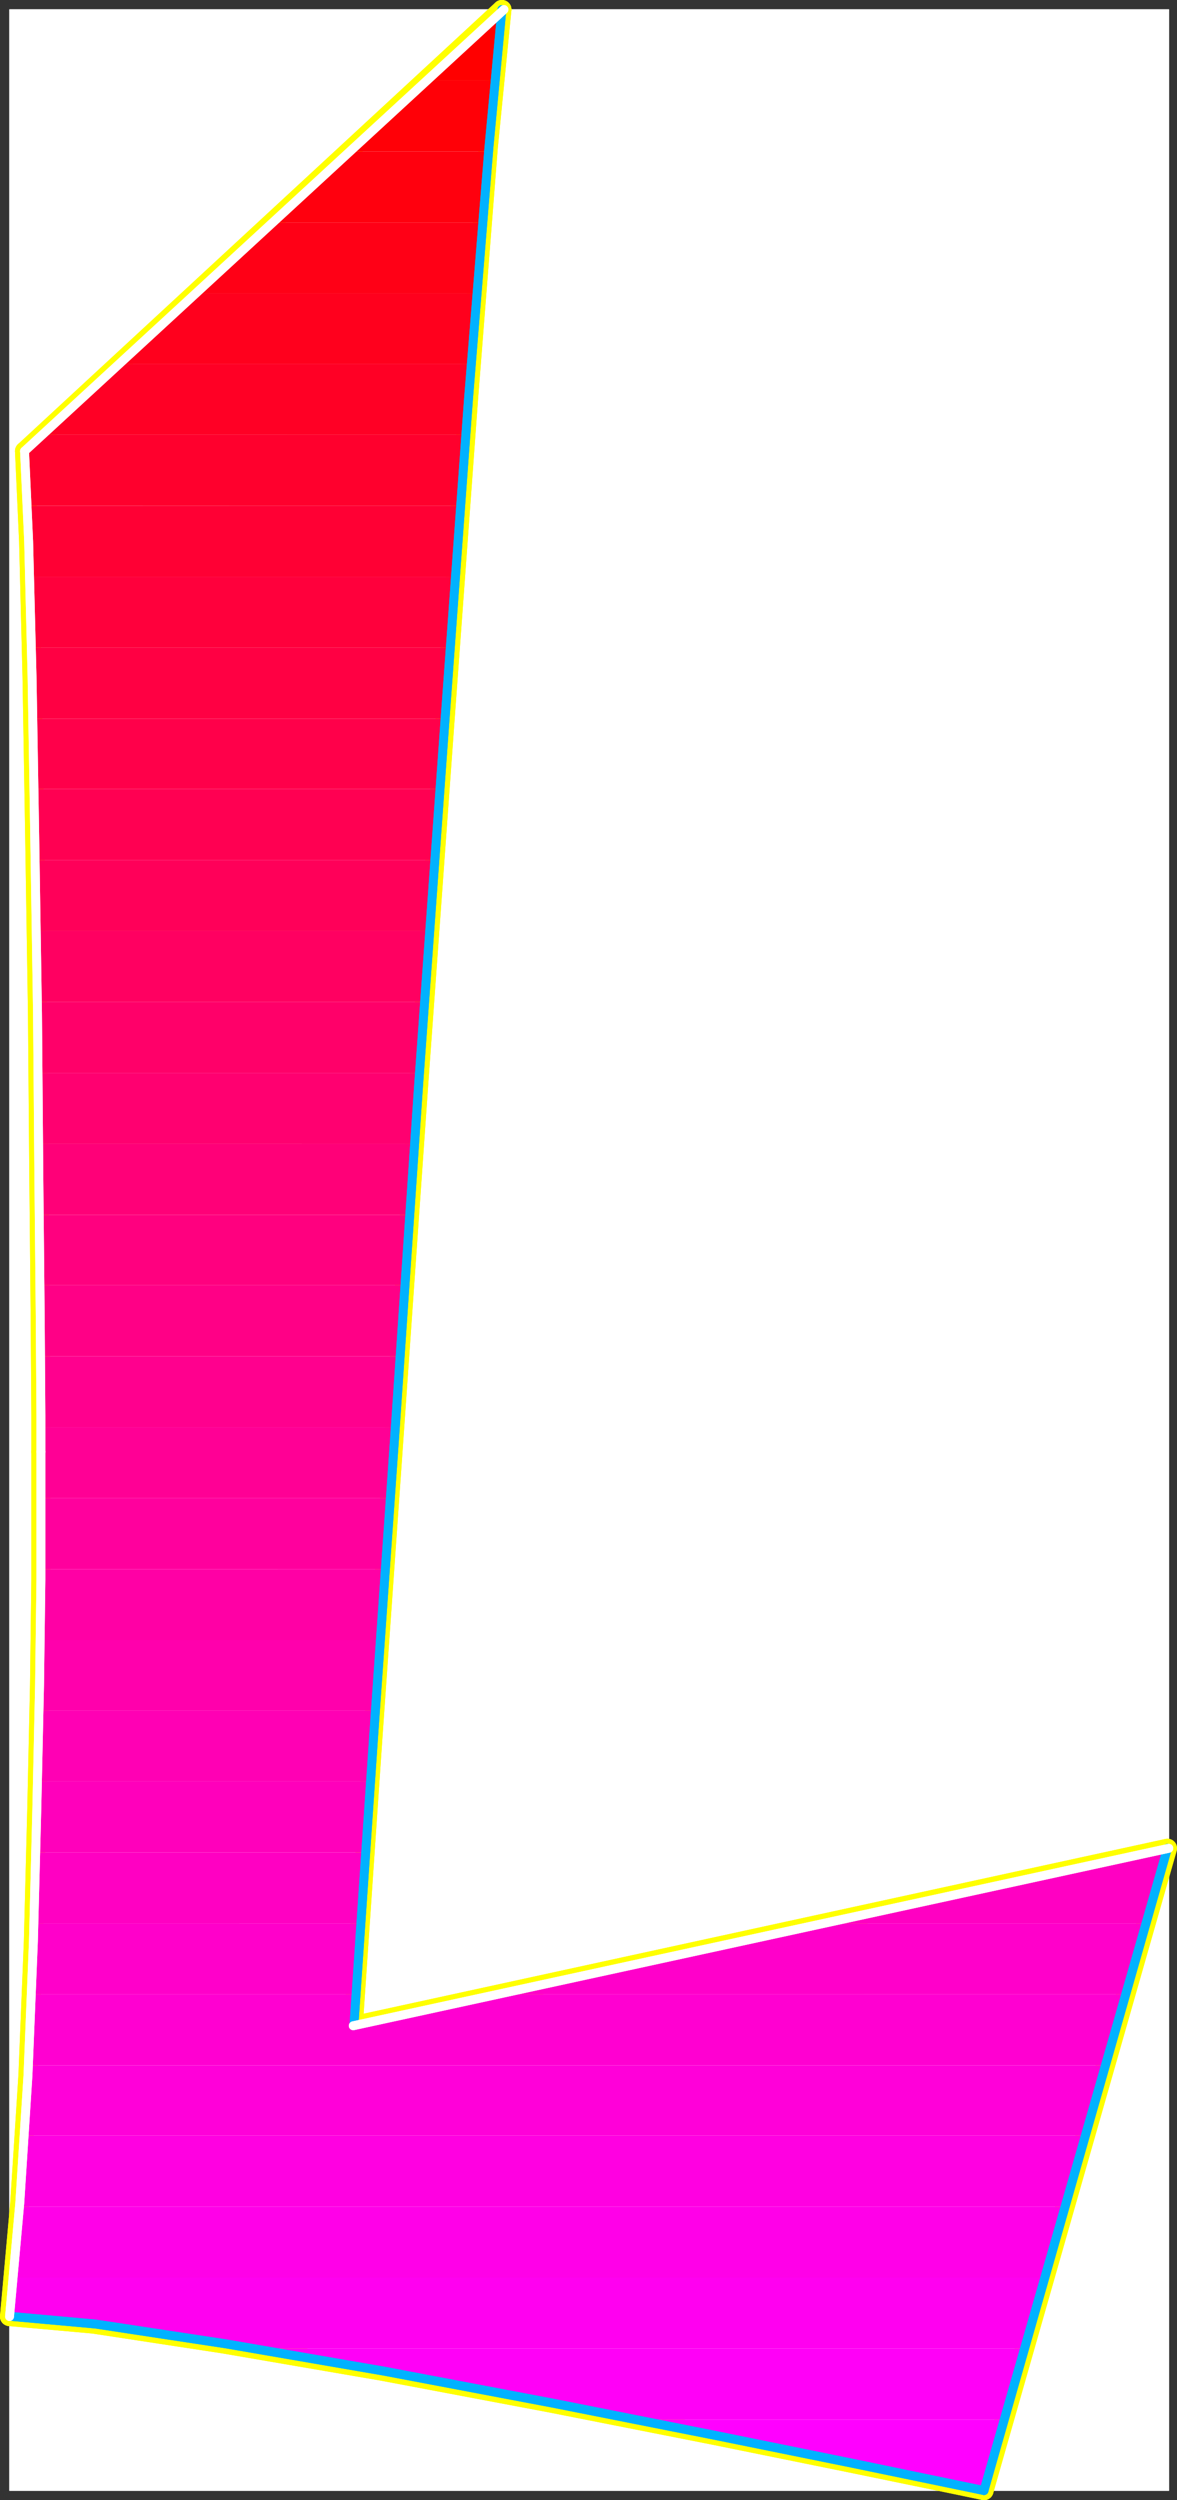 <?xml version="1.0" encoding="UTF-8" standalone="no"?>
<svg
   version="1.0"
   width="73.785mm"
   height="156.609mm"
   id="svg62"
   sodipodi:docname="Sleek Normal L.wmf"
   xmlns:inkscape="http://www.inkscape.org/namespaces/inkscape"
   xmlns:sodipodi="http://sodipodi.sourceforge.net/DTD/sodipodi-0.dtd"
   xmlns="http://www.w3.org/2000/svg"
   xmlns:svg="http://www.w3.org/2000/svg">
  <rect width="100%" height="100%" fill="#333333" stroke="none"/>
  <sodipodi:namedview
     id="namedview62"
     pagecolor="#ffffff"
     bordercolor="#000000"
     borderopacity="0.25"
     inkscape:showpageshadow="2"
     inkscape:pageopacity="0.0"
     inkscape:pagecheckerboard="0"
     inkscape:deskcolor="#d1d1d1"
     inkscape:document-units="mm" />
  <defs
     id="defs1">
    <pattern
       id="WMFhbasepattern"
       patternUnits="userSpaceOnUse"
       width="6"
       height="6"
       x="0"
       y="0" />
  </defs>
  <path
     style="fill:#ffffff;fill-opacity:1;fill-rule:evenodd;stroke:#ffffff;stroke-width:0.162px;stroke-linecap:round;stroke-linejoin:round;stroke-miterlimit:4;stroke-dasharray:none;stroke-opacity:1"
     d="M 2.262,2.262 V 589.646 H 276.933 V 2.262 v 0 z"
     id="path1" />
  <path
     style="fill:none;stroke:#ffff00;stroke-width:4.524px;stroke-linecap:round;stroke-linejoin:round;stroke-miterlimit:4;stroke-dasharray:none;stroke-opacity:1"
     d="M 233.147,589.646 276.61,437.588 83.694,479.602"
     id="path2" />
  <path
     style="fill:none;stroke:#ffff00;stroke-width:4.524px;stroke-linecap:round;stroke-linejoin:round;stroke-miterlimit:4;stroke-dasharray:none;stroke-opacity:1"
     d="M 233.147,589.646 276.61,437.588 83.694,479.602"
     id="path3" />
  <path
     style="fill:none;stroke:#ffff00;stroke-width:4.524px;stroke-linecap:round;stroke-linejoin:round;stroke-miterlimit:4;stroke-dasharray:none;stroke-opacity:1"
     d="m 83.694,479.602 1.293,-18.906 3.393,-49.77 5.009,-71.262 5.817,-83.058 6.14,-84.835 5.655,-77.241 4.686,-59.627 3.231,-32.641"
     id="path4" />
  <path
     style="fill:none;stroke:#ffff00;stroke-width:4.524px;stroke-linecap:round;stroke-linejoin:round;stroke-miterlimit:4;stroke-dasharray:none;stroke-opacity:1"
     d="m 83.694,479.602 1.293,-18.906 3.393,-49.77 5.009,-71.262 5.817,-83.058 6.14,-84.835 5.655,-77.241 4.686,-59.627 3.231,-32.641"
     id="path5" />
  <path
     style="fill:none;stroke:#ffff00;stroke-width:4.524px;stroke-linecap:round;stroke-linejoin:round;stroke-miterlimit:4;stroke-dasharray:none;stroke-opacity:1"
     d="M 118.916,2.262 5.817,106.811"
     id="path6" />
  <path
     style="fill:none;stroke:#ffff00;stroke-width:4.524px;stroke-linecap:round;stroke-linejoin:round;stroke-miterlimit:4;stroke-dasharray:none;stroke-opacity:1"
     d="M 118.916,2.262 5.817,106.811"
     id="path7" />
  <path
     style="fill:none;stroke:#ffff00;stroke-width:4.524px;stroke-linecap:round;stroke-linejoin:round;stroke-miterlimit:4;stroke-dasharray:none;stroke-opacity:1"
     d="m 5.817,106.811 0.969,21.33 0.808,31.995 0.646,38.62 0.646,41.044 0.323,39.105 0.323,33.126 0.162,23.108 v 8.564"
     id="path8" />
  <path
     style="fill:none;stroke:#ffff00;stroke-width:4.524px;stroke-linecap:round;stroke-linejoin:round;stroke-miterlimit:4;stroke-dasharray:none;stroke-opacity:1"
     d="m 5.817,106.811 0.969,21.33 0.808,31.995 0.646,38.62 0.646,41.044 0.323,39.105 0.323,33.126 0.162,23.108 v 8.564"
     id="path9" />
  <path
     style="fill:none;stroke:#ffff00;stroke-width:4.524px;stroke-linecap:round;stroke-linejoin:round;stroke-miterlimit:4;stroke-dasharray:none;stroke-opacity:1"
     d="m 9.694,343.704 v 11.15 19.068 l -0.323,25.047 -0.646,29.248 -0.808,31.349 -1.293,31.833 -1.939,30.218 -2.424,26.824"
     id="path10" />
  <path
     style="fill:none;stroke:#ffff00;stroke-width:4.524px;stroke-linecap:round;stroke-linejoin:round;stroke-miterlimit:4;stroke-dasharray:none;stroke-opacity:1"
     d="m 9.694,343.704 v 11.15 19.068 l -0.323,25.047 -0.646,29.248 -0.808,31.349 -1.293,31.833 -1.939,30.218 -2.424,26.824"
     id="path11" />
  <path
     style="fill:none;stroke:#ffff00;stroke-width:4.524px;stroke-linecap:round;stroke-linejoin:round;stroke-miterlimit:4;stroke-dasharray:none;stroke-opacity:1"
     d="m 2.262,548.44 19.873,1.778 30.699,4.686 37.646,6.464 40.231,7.595 38.454,7.595 32.637,6.625 22.782,4.686 8.563,1.778"
     id="path12" />
  <path
     style="fill:none;stroke:#ffff00;stroke-width:4.524px;stroke-linecap:round;stroke-linejoin:round;stroke-miterlimit:4;stroke-dasharray:none;stroke-opacity:1"
     d="m 2.262,548.44 19.873,1.778 30.699,4.686 37.646,6.464 40.231,7.595 38.454,7.595 32.637,6.625 22.782,4.686 8.563,1.778"
     id="path13" />
  <path
     style="fill:#ff0000;fill-opacity:1;fill-rule:evenodd;stroke:none"
     d="m 118.916,2.262 -0.162,1.293 -0.162,1.616 -0.162,1.778 -0.323,2.101 -0.162,2.101 -0.323,2.424 -0.162,2.585 -0.323,2.909 h -16.319 z"
     id="path14" />
  <path
     style="fill:#ff0007;fill-opacity:1;fill-rule:evenodd;stroke:none"
     d="m 117.139,19.067 -0.162,1.778 -0.162,1.939 -0.162,1.939 -0.162,2.101 -0.162,2.262 -0.323,2.101 -0.162,2.262 -0.162,2.424 H 82.563 L 100.82,19.067 Z"
     id="path15" />
  <path
     style="fill:#ff000e;fill-opacity:1;fill-rule:evenodd;stroke:none"
     d="m 115.685,35.873 -0.162,1.939 -0.162,1.939 -0.162,2.101 -0.162,2.101 -0.162,2.101 -0.162,2.101 -0.162,2.262 -0.162,2.262 H 64.467 L 82.563,35.873 Z"
     id="path16" />
  <path
     style="fill:#ff0016;fill-opacity:1;fill-rule:evenodd;stroke:none"
     d="m 114.392,52.678 -0.162,1.939 -0.323,2.101 v 1.939 l -0.323,2.101 -0.162,2.101 -0.162,2.262 -0.162,2.101 -0.162,2.262 H 46.371 l 18.096,-16.805 z"
     id="path17" />
  <path
     style="fill:#ff001d;fill-opacity:1;fill-rule:evenodd;stroke:none"
     d="m 112.938,69.484 -0.162,1.939 -0.162,2.101 -0.162,2.101 -0.162,1.939 -0.162,2.101 -0.162,2.262 -0.162,2.101 -0.162,2.101 H 28.113 L 46.371,69.484 Z"
     id="path18" />
  <path
     style="fill:#ff0025;fill-opacity:1;fill-rule:evenodd;stroke:none"
     d="m 111.646,86.128 -0.162,2.101 -0.162,2.101 -0.162,1.939 -0.162,2.101 -0.162,2.101 -0.162,2.262 -0.162,2.101 -0.162,2.101 H 10.017 L 28.113,86.128 Z"
     id="path19" />
  <path
     style="fill:#ff002d;fill-opacity:1;fill-rule:evenodd;stroke:none"
     d="m 110.353,102.933 -0.162,2.101 -0.162,2.101 -0.162,1.939 -0.162,2.262 -0.162,2.101 -0.162,2.101 -0.162,2.101 -0.162,2.101 H 6.463 l -0.162,-1.939 v -1.778 l -0.162,-1.778 v -1.778 l -0.162,-1.454 v -1.454 l -0.162,-1.454 v -1.293 l 4.201,-3.878 z"
     id="path20" />
  <path
     style="fill:#ff0034;fill-opacity:1;fill-rule:evenodd;stroke:none"
     d="m 109.061,119.739 -0.162,2.101 -0.162,2.101 -0.162,1.939 -0.162,2.101 v 2.101 l -0.323,2.262 v 2.101 l -0.162,2.101 H 6.948 v -2.262 l -0.162,-2.262 v -2.262 -2.101 l -0.162,-2.101 v -1.939 l -0.162,-1.939 v -1.939 z"
     id="path21" />
  <path
     style="fill:#ff003c;fill-opacity:1;fill-rule:evenodd;stroke:none"
     d="m 107.93,136.544 -0.162,2.101 -0.162,1.939 -0.162,2.262 -0.162,1.939 -0.162,2.101 -0.162,2.101 -0.162,2.101 -0.162,2.262 H 7.432 v -2.262 l -0.162,-2.262 v -2.101 -2.101 l -0.162,-2.101 v -2.101 -1.939 l -0.162,-1.939 z"
     id="path22" />
  <path
     style="fill:#ff0043;fill-opacity:1;fill-rule:evenodd;stroke:none"
     d="m 106.637,153.35 -0.162,1.939 -0.162,2.101 -0.162,2.101 -0.162,2.101 -0.162,2.101 -0.162,2.101 -0.162,2.101 -0.162,2.262 H 7.755 v -2.262 -2.101 l -0.162,-2.101 v -2.101 -2.262 l -0.162,-1.939 v -2.101 -1.939 z"
     id="path23" />
  <path
     style="fill:#ff004a;fill-opacity:1;fill-rule:evenodd;stroke:none"
     d="m 105.344,170.155 -0.162,1.939 -0.162,2.101 v 2.101 l -0.162,2.101 -0.162,2.101 -0.162,2.101 -0.162,2.101 -0.162,2.101 H 8.079 v -2.101 l -0.162,-2.101 v -2.101 -2.101 -2.101 -2.101 l -0.162,-2.101 v -1.939 z"
     id="path24" />
  <path
     style="fill:#ff0052;fill-opacity:1;fill-rule:evenodd;stroke:none"
     d="m 104.213,186.799 -0.162,2.101 -0.162,2.101 -0.162,2.101 -0.162,2.101 -0.162,2.101 -0.162,2.101 -0.162,2.101 -0.162,2.101 H 8.402 l -0.162,-2.101 v -2.101 -2.101 -2.101 -2.101 l -0.162,-2.101 v -2.101 -2.101 z"
     id="path25" />
  <path
     style="fill:#ff0059;fill-opacity:1;fill-rule:evenodd;stroke:none"
     d="m 102.921,203.605 -0.162,2.101 -0.162,2.101 -0.162,2.101 v 2.101 l -0.162,2.101 -0.162,2.101 -0.162,2.101 -0.162,2.101 H 8.563 v -2.101 -2.101 l -0.162,-2.101 v -2.101 -2.101 -2.101 -2.101 -2.101 z"
     id="path26" />
  <path
     style="fill:#ff0061;fill-opacity:1;fill-rule:evenodd;stroke:none"
     d="m 101.79,220.41 -0.162,2.101 -0.162,2.101 -0.162,2.101 -0.162,2.101 -0.162,2.101 -0.162,2.101 -0.162,2.101 -0.162,2.101 H 8.725 v -2.101 -2.101 -2.101 -2.101 -2.101 L 8.563,224.611 V 222.511 220.41 Z"
     id="path27" />
  <path
     style="fill:#ff0069;fill-opacity:1;fill-rule:evenodd;stroke:none"
     d="m 100.497,237.215 -0.162,2.101 -0.162,2.101 v 2.101 l -0.162,2.101 -0.162,2.101 -0.162,2.101 -0.162,2.101 -0.162,2.101 H 9.048 l -0.162,-2.101 v -2.101 -2.101 -2.101 -2.101 -2.101 l -0.162,-2.101 v -2.101 z"
     id="path28" />
  <path
     style="fill:#ff0070;fill-opacity:1;fill-rule:evenodd;stroke:none"
     d="m 99.366,254.021 -0.162,2.101 -0.162,2.101 -0.162,2.101 -0.162,2.101 -0.162,2.101 v 2.101 l -0.162,2.101 -0.162,2.101 H 9.21 l -0.162,-2.101 v -2.101 -2.101 -2.101 -2.101 -2.101 -2.101 -2.101 z"
     id="path29" />
  <path
     style="fill:#ff0078;fill-opacity:1;fill-rule:evenodd;stroke:none"
     d="m 98.235,270.826 -0.162,2.101 -0.162,2.101 -0.162,2.101 -0.162,2.101 -0.162,2.101 -0.162,2.101 -0.162,2.101 -0.162,2.101 H 9.371 v -2.101 l -0.162,-2.101 v -2.101 -1.939 -2.101 -2.262 -2.101 -2.101 z"
     id="path30" />
  <path
     style="fill:#ff007f;fill-opacity:1;fill-rule:evenodd;stroke:none"
     d="m 96.943,287.632 -0.162,2.101 -0.162,2.101 v 2.101 l -0.162,2.101 -0.162,2.101 -0.162,2.101 -0.162,1.939 -0.162,2.101 H 9.533 L 9.371,302.337 v -1.939 -2.101 -2.101 -2.101 -2.101 -2.262 -2.101 z"
     id="path31" />
  <path
     style="fill:#ff0086;fill-opacity:1;fill-rule:evenodd;stroke:none"
     d="m 95.812,304.276 -0.162,2.262 -0.162,2.101 -0.162,2.101 -0.162,2.101 v 1.939 l -0.162,2.262 -0.162,1.939 -0.162,2.101 H 9.694 l -0.162,-1.778 v -2.101 -1.939 -2.101 -2.101 -2.262 -2.262 -2.262 z"
     id="path32" />
  <path
     style="fill:#ff008e;fill-opacity:1;fill-rule:evenodd;stroke:none"
     d="m 94.681,321.081 -0.162,2.101 -0.162,2.101 -0.162,2.101 -0.162,2.101 -0.162,2.101 -0.162,2.101 -0.162,2.101 v 2.101 H 9.694 v -1.616 -1.616 -1.939 -1.939 -2.262 -2.262 -2.585 -2.585 z"
     id="path33" />
  <path
     style="fill:#ff0095;fill-opacity:1;fill-rule:evenodd;stroke:none"
     d="m 93.55,337.887 -0.323,2.101 v 2.101 l -0.162,2.101 -0.162,2.101 -0.162,2.101 -0.162,2.101 -0.162,2.101 -0.162,2.101 H 9.694 v -1.939 -1.616 -1.616 -1.454 -1.293 -1.131 -1.131 -0.808 -0.162 -0.323 -0.323 -0.646 -0.97 -0.97 -1.131 -1.293 z"
     id="path34" />
  <path
     style="fill:#ff009d;fill-opacity:1;fill-rule:evenodd;stroke:none"
     d="m 92.257,354.692 -0.162,2.101 -0.162,2.101 v 2.101 l -0.162,2.101 -0.162,2.101 -0.162,2.101 -0.162,2.101 -0.162,2.101 H 9.694 v -2.424 -2.262 -2.262 -2.262 -1.939 -2.101 -1.778 -1.778 z"
     id="path35" />
  <path
     style="fill:#ff00a5;fill-opacity:1;fill-rule:evenodd;stroke:none"
     d="m 91.126,371.498 -0.162,2.101 -0.162,2.101 -0.162,2.101 -0.162,2.101 -0.162,2.101 v 2.101 l -0.162,2.101 -0.162,2.101 H 9.533 v -2.262 -2.262 -2.101 -2.262 -2.101 l 0.162,-1.939 v -1.939 -1.939 z"
     id="path36" />
  <path
     style="fill:#ff00ac;fill-opacity:1;fill-rule:evenodd;stroke:none"
     d="m 89.995,388.303 -0.162,2.101 -0.162,2.101 -0.162,2.101 -0.162,2.101 -0.162,2.101 -0.162,2.101 v 2.101 l -0.162,1.939 H 9.21 l 0.162,-2.101 v -2.262 -2.101 -2.101 -2.101 -2.101 l 0.162,-1.939 v -1.939 z"
     id="path37" />
  <path
     style="fill:#ff00b4;fill-opacity:1;fill-rule:evenodd;stroke:none"
     d="m 88.864,404.947 -0.162,2.262 -0.162,2.101 -0.162,2.262 -0.162,2.101 -0.162,2.101 -0.162,1.939 -0.162,2.101 v 1.939 H 9.048 v -2.101 -2.101 -2.101 -2.262 l 0.162,-1.939 v -2.101 -2.101 -2.101 z"
     id="path38" />
  <path
     style="fill:#ff00bb;fill-opacity:1;fill-rule:evenodd;stroke:none"
     d="m 276.61,437.588 -0.162,0.97 h -4.201 z m -188.877,-15.836 -0.323,2.262 v 2.262 l -0.162,2.101 -0.162,2.101 -0.162,2.101 -0.162,1.939 -0.162,2.101 v 1.939 H 8.563 v -2.101 l 0.162,-2.101 v -2.101 -2.101 l 0.162,-2.101 v -2.101 -2.101 l 0.162,-2.101 z"
     id="path39" />
  <path
     style="fill:#ff00c2;fill-opacity:1;fill-rule:evenodd;stroke:none"
     d="m 276.448,438.558 -4.847,16.805 h -76.585 l 77.231,-16.805 z m -189.846,0 -0.323,2.262 v 2.262 l -0.162,2.262 -0.162,2.101 -0.162,2.101 -0.162,1.939 -0.162,1.939 -0.162,1.939 H 8.079 v -2.101 l 0.162,-2.101 v -2.101 l 0.162,-2.101 v -2.101 -2.101 l 0.162,-2.101 v -2.101 z"
     id="path40" />
  <path
     style="fill:#ff00ca;fill-opacity:1;fill-rule:evenodd;stroke:none"
     d="m 271.601,455.363 -4.847,16.805 H 117.785 l 77.231,-16.805 z m -186.292,0 -0.162,2.585 -0.162,2.424 -0.162,2.262 -0.162,2.262 v 1.939 l -0.162,1.939 -0.162,1.778 -0.162,1.616 H 7.432 l 0.162,-2.101 v -2.101 l 0.162,-2.101 v -2.101 l 0.162,-2.101 v -2.101 l 0.162,-2.101 v -2.101 z"
     id="path41" />
  <path
     style="fill:#ff00d1;fill-opacity:1;fill-rule:evenodd;stroke:none"
     d="m 266.754,472.169 -4.847,16.805 H 6.786 v -2.101 l 0.162,-2.101 v -2.101 l 0.162,-2.101 v -2.101 l 0.162,-2.101 0.162,-2.101 v -2.101 H 84.179 l -0.162,1.616 v 1.616 l -0.162,1.293 v 0.97 0.808 l -0.162,0.646 v 0.323 0.162 l 34.092,-7.433 z"
     id="path42" />
  <path
     style="fill:#ff00d9;fill-opacity:1;fill-rule:evenodd;stroke:none"
     d="m 261.907,488.974 -4.686,16.644 H 5.817 l 0.162,-1.939 v -2.101 l 0.162,-2.101 0.162,-2.101 v -2.101 l 0.162,-2.101 0.162,-2.101 0.162,-2.101 z"
     id="path43" />
  <path
     style="fill:#ff00e1;fill-opacity:1;fill-rule:evenodd;stroke:none"
     d="m 257.221,505.618 -4.847,16.805 H 4.686 l 0.162,-1.939 0.162,-2.101 0.162,-2.101 v -2.101 l 0.162,-2.101 0.162,-2.101 0.162,-2.101 0.162,-2.262 z"
     id="path44" />
  <path
     style="fill:#ff00e8;fill-opacity:1;fill-rule:evenodd;stroke:none"
     d="m 252.374,522.424 -4.847,16.805 H 3.231 l 0.162,-1.939 0.162,-2.101 0.162,-2.101 0.162,-2.101 0.323,-2.101 0.162,-2.101 0.162,-2.101 0.162,-2.262 z"
     id="path45" />
  <path
     style="fill:#ff00f0;fill-opacity:1;fill-rule:evenodd;stroke:none"
     d="m 247.527,539.229 -4.847,16.805 H 60.104 l -9.856,-1.616 -9.048,-1.454 -8.563,-1.293 -7.917,-1.131 -6.948,-0.97 -6.301,-0.646 -5.17,-0.323 -4.039,-0.162 0.162,-1.131 v -1.131 l 0.162,-1.131 0.162,-1.131 0.162,-1.131 v -1.131 l 0.162,-1.293 0.162,-1.131 z"
     id="path46" />
  <path
     style="fill:#ff00f7;fill-opacity:1;fill-rule:evenodd;stroke:none"
     d="m 242.68,556.035 -4.686,16.805 h -87.733 l -11.31,-2.262 -11.472,-2.262 -11.472,-2.101 -11.633,-2.262 -11.472,-2.101 -11.31,-2.101 -10.987,-1.939 -10.502,-1.778 z"
     id="path47" />
  <path
     style="fill:#ff00ff;fill-opacity:1;fill-rule:evenodd;stroke:none"
     d="m 237.994,572.84 -4.847,16.805 -1.777,-0.323 -4.847,-1.131 -7.755,-1.616 -10.179,-1.939 -12.279,-2.585 -14.057,-2.909 -15.511,-3.07 -16.48,-3.232 z"
     id="path48" />
  <path
     style="fill:none;stroke:#00b2ff;stroke-width:2.1px;stroke-linecap:round;stroke-linejoin:round;stroke-miterlimit:4;stroke-dasharray:none;stroke-opacity:1"
     d="m 83.855,479.602 1.293,-18.906 3.393,-49.77 5.009,-71.262 5.655,-83.058 6.14,-84.835 5.655,-77.241 4.847,-59.627 3.07,-32.641"
     id="path49" />
  <path
     style="fill:none;stroke:#00b2ff;stroke-width:2.1px;stroke-linecap:round;stroke-linejoin:round;stroke-miterlimit:4;stroke-dasharray:none;stroke-opacity:1"
     d="m 83.855,479.602 1.293,-18.906 3.393,-49.77 5.009,-71.262 5.655,-83.058 6.14,-84.835 5.655,-77.241 4.847,-59.627 3.07,-32.641"
     id="path50" />
  <path
     style="fill:none;stroke:#00b2ff;stroke-width:2.1px;stroke-linecap:round;stroke-linejoin:round;stroke-miterlimit:4;stroke-dasharray:none;stroke-opacity:1"
     d="m 2.908,548.44 19.712,1.778 30.86,4.686 37.485,6.464 40.07,7.595 38.292,7.595 32.637,6.625 22.62,4.686 8.563,1.778"
     id="path51" />
  <path
     style="fill:none;stroke:#00b2ff;stroke-width:2.1px;stroke-linecap:round;stroke-linejoin:round;stroke-miterlimit:4;stroke-dasharray:none;stroke-opacity:1"
     d="m 2.908,548.44 19.712,1.778 30.86,4.686 37.485,6.464 40.07,7.595 38.292,7.595 32.637,6.625 22.62,4.686 8.563,1.778"
     id="path52" />
  <path
     style="fill:none;stroke:#00b2ff;stroke-width:2.1px;stroke-linecap:round;stroke-linejoin:round;stroke-miterlimit:4;stroke-dasharray:none;stroke-opacity:1"
     d="M 233.147,589.646 276.61,437.588"
     id="path53" />
  <path
     style="fill:none;stroke:#00b2ff;stroke-width:2.1px;stroke-linecap:round;stroke-linejoin:round;stroke-miterlimit:4;stroke-dasharray:none;stroke-opacity:1"
     d="M 233.147,589.646 276.61,437.588"
     id="path54" />
  <path
     style="fill:none;stroke:#ffffff;stroke-width:2.1px;stroke-linecap:round;stroke-linejoin:round;stroke-miterlimit:4;stroke-dasharray:none;stroke-opacity:1"
     d="M 119.401,2.262 5.817,106.811"
     id="path55" />
  <path
     style="fill:none;stroke:#ffffff;stroke-width:2.1px;stroke-linecap:round;stroke-linejoin:round;stroke-miterlimit:4;stroke-dasharray:none;stroke-opacity:1"
     d="M 119.401,2.262 5.817,106.811"
     id="path56" />
  <path
     style="fill:none;stroke:#ffffff;stroke-width:2.1px;stroke-linecap:round;stroke-linejoin:round;stroke-miterlimit:4;stroke-dasharray:none;stroke-opacity:1"
     d="m 5.817,106.811 0.969,21.33 0.808,31.995 0.646,38.62 0.646,41.044 0.323,39.105 0.323,33.126 0.162,23.108 v 8.564"
     id="path57" />
  <path
     style="fill:none;stroke:#ffffff;stroke-width:2.1px;stroke-linecap:round;stroke-linejoin:round;stroke-miterlimit:4;stroke-dasharray:none;stroke-opacity:1"
     d="m 5.817,106.811 0.969,21.33 0.808,31.995 0.646,38.62 0.646,41.044 0.323,39.105 0.323,33.126 0.162,23.108 v 8.564"
     id="path58" />
  <path
     style="fill:none;stroke:#ffffff;stroke-width:2.1px;stroke-linecap:round;stroke-linejoin:round;stroke-miterlimit:4;stroke-dasharray:none;stroke-opacity:1"
     d="m 9.694,343.704 v 11.15 19.068 l -0.323,25.047 -0.646,29.248 -0.808,31.349 -1.293,31.833 -1.939,30.218 -2.424,26.824"
     id="path59" />
  <path
     style="fill:none;stroke:#ffffff;stroke-width:2.1px;stroke-linecap:round;stroke-linejoin:round;stroke-miterlimit:4;stroke-dasharray:none;stroke-opacity:1"
     d="m 9.694,343.704 v 11.15 19.068 l -0.323,25.047 -0.646,29.248 -0.808,31.349 -1.293,31.833 -1.939,30.218 -2.424,26.824"
     id="path60" />
  <path
     style="fill:none;stroke:#ffffff;stroke-width:2.1px;stroke-linecap:round;stroke-linejoin:round;stroke-miterlimit:4;stroke-dasharray:none;stroke-opacity:1"
     d="M 276.933,437.588 83.694,479.602"
     id="path61" />
  <path
     style="fill:none;stroke:#ffffff;stroke-width:2.1px;stroke-linecap:round;stroke-linejoin:round;stroke-miterlimit:4;stroke-dasharray:none;stroke-opacity:1"
     d="M 276.933,437.588 83.694,479.602"
     id="path62" />
</svg>
